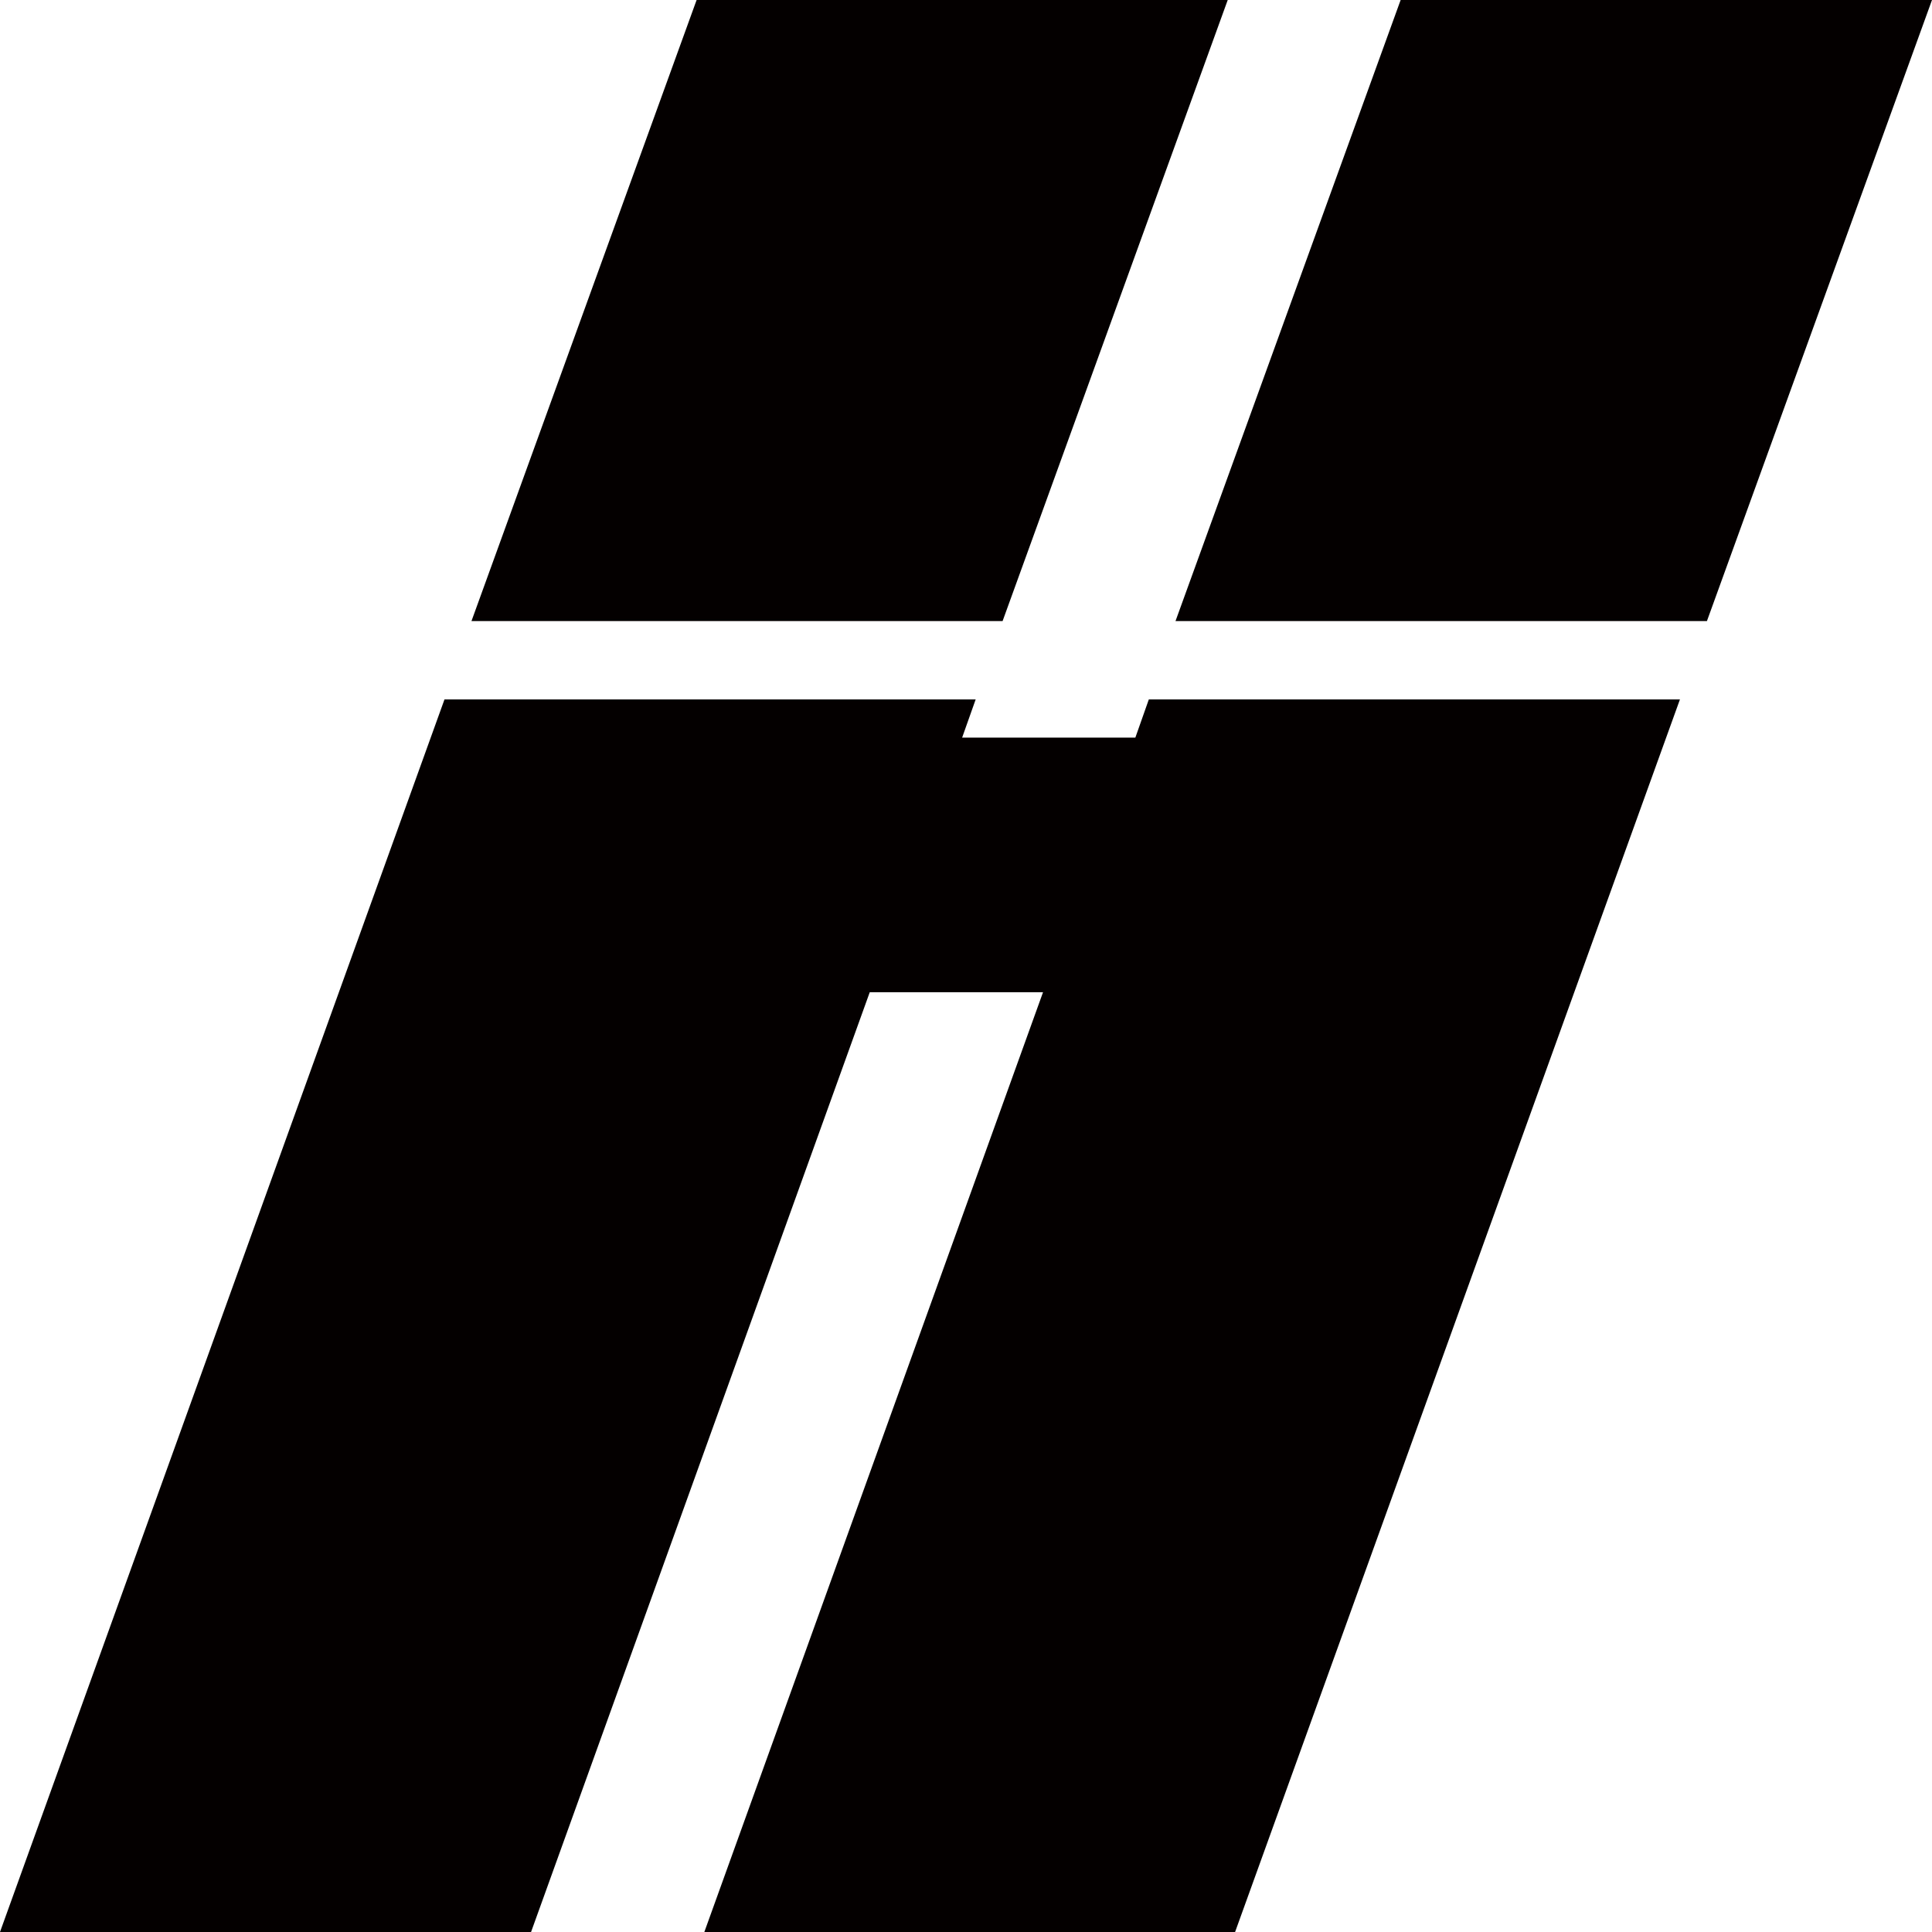 <svg width="32" height="32" viewBox="0 0 32 32" fill="none" xmlns="http://www.w3.org/2000/svg">
<path d="M8.796 32H0L7.362 11.585H16.16L15.936 12.217H18.805L19.028 11.585H27.825L20.457 32H11.666L17.276 16.434H14.406L8.796 32ZM11.538 0H20.335L16.606 10.287H7.809L11.538 0ZM32 0L28.272 10.287H19.47L23.199 0H32Z" fill="#040000"/>
</svg>
